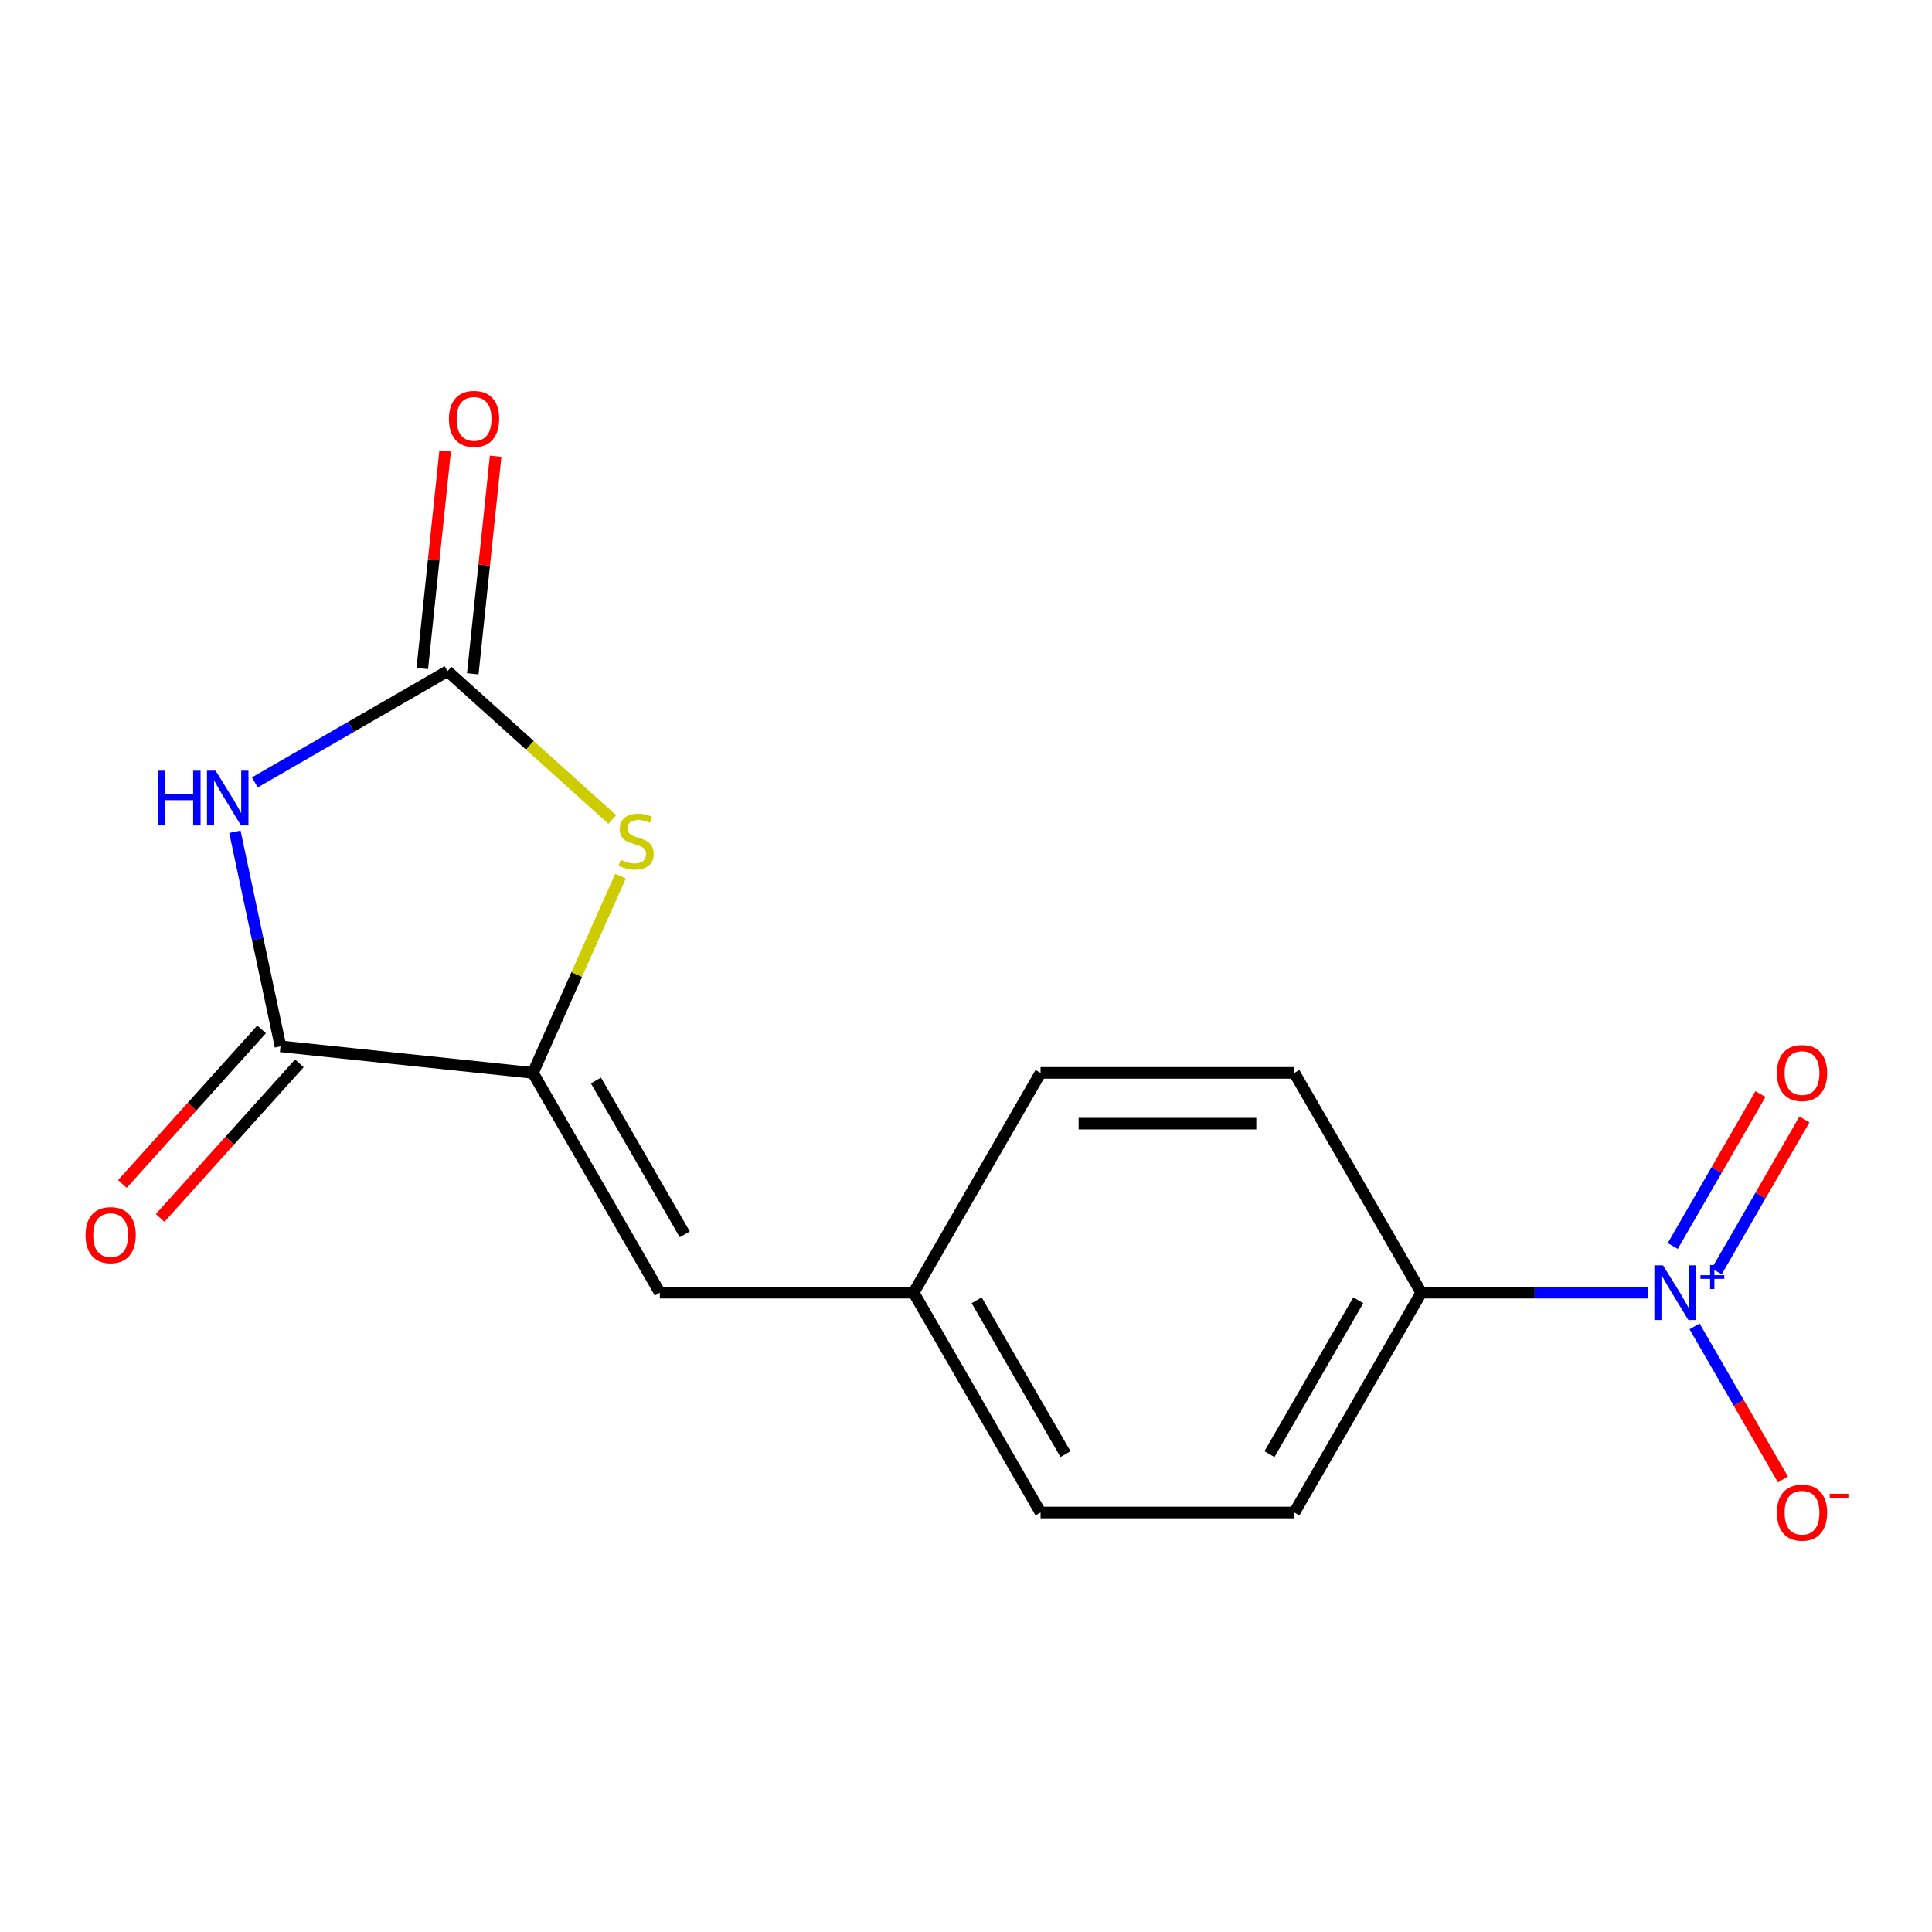 <?xml version='1.0' encoding='iso-8859-1'?>
<svg version='1.1' baseProfile='full'
              xmlns='http://www.w3.org/2000/svg'
                      xmlns:rdkit='http://www.rdkit.org/xml'
                      xmlns:xlink='http://www.w3.org/1999/xlink'
                  xml:space='preserve'
width='1000px' height='1000px' viewBox='0 0 1000 1000'>
<!-- END OF HEADER -->
<rect style='opacity:1.0;fill:#FFFFFF;stroke:none' width='1000' height='1000' x='0' y='0'> </rect>
<path class='bond-0' d='M 131.89,404.981 L 181.765,376.185' style='fill:none;fill-rule:evenodd;stroke:#0000FF;stroke-width:6px;stroke-linecap:butt;stroke-linejoin:miter;stroke-opacity:1' />
<path class='bond-0' d='M 181.765,376.185 L 231.641,347.39' style='fill:none;fill-rule:evenodd;stroke:#000000;stroke-width:6px;stroke-linecap:butt;stroke-linejoin:miter;stroke-opacity:1' />
<path class='bond-2' d='M 121.573,430.522 L 133.377,486.053' style='fill:none;fill-rule:evenodd;stroke:#0000FF;stroke-width:6px;stroke-linecap:butt;stroke-linejoin:miter;stroke-opacity:1' />
<path class='bond-2' d='M 133.377,486.053 L 145.18,541.584' style='fill:none;fill-rule:evenodd;stroke:#000000;stroke-width:6px;stroke-linecap:butt;stroke-linejoin:miter;stroke-opacity:1' />
<path class='bond-4' d='M 231.641,347.39 L 274.275,385.777' style='fill:none;fill-rule:evenodd;stroke:#000000;stroke-width:6px;stroke-linecap:butt;stroke-linejoin:miter;stroke-opacity:1' />
<path class='bond-4' d='M 274.275,385.777 L 316.908,424.165' style='fill:none;fill-rule:evenodd;stroke:#CCCC00;stroke-width:6px;stroke-linecap:butt;stroke-linejoin:miter;stroke-opacity:1' />
<path class='bond-9' d='M 244.707,348.763 L 250.625,292.457' style='fill:none;fill-rule:evenodd;stroke:#000000;stroke-width:6px;stroke-linecap:butt;stroke-linejoin:miter;stroke-opacity:1' />
<path class='bond-9' d='M 250.625,292.457 L 256.543,236.15' style='fill:none;fill-rule:evenodd;stroke:#FF0000;stroke-width:6px;stroke-linecap:butt;stroke-linejoin:miter;stroke-opacity:1' />
<path class='bond-9' d='M 218.575,346.016 L 224.493,289.71' style='fill:none;fill-rule:evenodd;stroke:#000000;stroke-width:6px;stroke-linecap:butt;stroke-linejoin:miter;stroke-opacity:1' />
<path class='bond-9' d='M 224.493,289.71 L 230.411,233.404' style='fill:none;fill-rule:evenodd;stroke:#FF0000;stroke-width:6px;stroke-linecap:butt;stroke-linejoin:miter;stroke-opacity:1' />
<path class='bond-1' d='M 275.837,555.316 L 145.18,541.584' style='fill:none;fill-rule:evenodd;stroke:#000000;stroke-width:6px;stroke-linecap:butt;stroke-linejoin:miter;stroke-opacity:1' />
<path class='bond-5' d='M 275.837,555.316 L 341.526,669.092' style='fill:none;fill-rule:evenodd;stroke:#000000;stroke-width:6px;stroke-linecap:butt;stroke-linejoin:miter;stroke-opacity:1' />
<path class='bond-5' d='M 308.446,559.245 L 354.427,638.888' style='fill:none;fill-rule:evenodd;stroke:#000000;stroke-width:6px;stroke-linecap:butt;stroke-linejoin:miter;stroke-opacity:1' />
<path class='bond-16' d='M 275.837,555.316 L 298.511,504.389' style='fill:none;fill-rule:evenodd;stroke:#000000;stroke-width:6px;stroke-linecap:butt;stroke-linejoin:miter;stroke-opacity:1' />
<path class='bond-16' d='M 298.511,504.389 L 321.186,453.462' style='fill:none;fill-rule:evenodd;stroke:#CCCC00;stroke-width:6px;stroke-linecap:butt;stroke-linejoin:miter;stroke-opacity:1' />
<path class='bond-10' d='M 135.417,532.793 L 99.389,572.807' style='fill:none;fill-rule:evenodd;stroke:#000000;stroke-width:6px;stroke-linecap:butt;stroke-linejoin:miter;stroke-opacity:1' />
<path class='bond-10' d='M 99.389,572.807 L 63.36,612.82' style='fill:none;fill-rule:evenodd;stroke:#FF0000;stroke-width:6px;stroke-linecap:butt;stroke-linejoin:miter;stroke-opacity:1' />
<path class='bond-10' d='M 154.943,550.375 L 118.915,590.388' style='fill:none;fill-rule:evenodd;stroke:#000000;stroke-width:6px;stroke-linecap:butt;stroke-linejoin:miter;stroke-opacity:1' />
<path class='bond-10' d='M 118.915,590.388 L 82.886,630.402' style='fill:none;fill-rule:evenodd;stroke:#FF0000;stroke-width:6px;stroke-linecap:butt;stroke-linejoin:miter;stroke-opacity:1' />
<path class='bond-3' d='M 853.008,669.092 L 794.332,669.092' style='fill:none;fill-rule:evenodd;stroke:#0000FF;stroke-width:6px;stroke-linecap:butt;stroke-linejoin:miter;stroke-opacity:1' />
<path class='bond-3' d='M 794.332,669.092 L 735.655,669.092' style='fill:none;fill-rule:evenodd;stroke:#000000;stroke-width:6px;stroke-linecap:butt;stroke-linejoin:miter;stroke-opacity:1' />
<path class='bond-7' d='M 877.104,686.536 L 899.975,726.151' style='fill:none;fill-rule:evenodd;stroke:#0000FF;stroke-width:6px;stroke-linecap:butt;stroke-linejoin:miter;stroke-opacity:1' />
<path class='bond-7' d='M 899.975,726.151 L 922.847,765.766' style='fill:none;fill-rule:evenodd;stroke:#FF0000;stroke-width:6px;stroke-linecap:butt;stroke-linejoin:miter;stroke-opacity:1' />
<path class='bond-8' d='M 888.567,658.067 L 911.27,618.745' style='fill:none;fill-rule:evenodd;stroke:#0000FF;stroke-width:6px;stroke-linecap:butt;stroke-linejoin:miter;stroke-opacity:1' />
<path class='bond-8' d='M 911.27,618.745 L 933.973,579.422' style='fill:none;fill-rule:evenodd;stroke:#FF0000;stroke-width:6px;stroke-linecap:butt;stroke-linejoin:miter;stroke-opacity:1' />
<path class='bond-8' d='M 865.812,644.93 L 888.515,605.607' style='fill:none;fill-rule:evenodd;stroke:#0000FF;stroke-width:6px;stroke-linecap:butt;stroke-linejoin:miter;stroke-opacity:1' />
<path class='bond-8' d='M 888.515,605.607 L 911.218,566.284' style='fill:none;fill-rule:evenodd;stroke:#FF0000;stroke-width:6px;stroke-linecap:butt;stroke-linejoin:miter;stroke-opacity:1' />
<path class='bond-11' d='M 341.526,669.092 L 472.902,669.092' style='fill:none;fill-rule:evenodd;stroke:#000000;stroke-width:6px;stroke-linecap:butt;stroke-linejoin:miter;stroke-opacity:1' />
<path class='bond-6' d='M 735.655,669.092 L 669.967,782.867' style='fill:none;fill-rule:evenodd;stroke:#000000;stroke-width:6px;stroke-linecap:butt;stroke-linejoin:miter;stroke-opacity:1' />
<path class='bond-6' d='M 703.047,673.02 L 657.065,752.663' style='fill:none;fill-rule:evenodd;stroke:#000000;stroke-width:6px;stroke-linecap:butt;stroke-linejoin:miter;stroke-opacity:1' />
<path class='bond-17' d='M 735.655,669.092 L 669.967,555.316' style='fill:none;fill-rule:evenodd;stroke:#000000;stroke-width:6px;stroke-linecap:butt;stroke-linejoin:miter;stroke-opacity:1' />
<path class='bond-14' d='M 472.902,669.092 L 538.59,555.316' style='fill:none;fill-rule:evenodd;stroke:#000000;stroke-width:6px;stroke-linecap:butt;stroke-linejoin:miter;stroke-opacity:1' />
<path class='bond-15' d='M 472.902,669.092 L 538.59,782.867' style='fill:none;fill-rule:evenodd;stroke:#000000;stroke-width:6px;stroke-linecap:butt;stroke-linejoin:miter;stroke-opacity:1' />
<path class='bond-15' d='M 505.51,673.02 L 551.492,752.663' style='fill:none;fill-rule:evenodd;stroke:#000000;stroke-width:6px;stroke-linecap:butt;stroke-linejoin:miter;stroke-opacity:1' />
<path class='bond-12' d='M 669.967,782.867 L 538.59,782.867' style='fill:none;fill-rule:evenodd;stroke:#000000;stroke-width:6px;stroke-linecap:butt;stroke-linejoin:miter;stroke-opacity:1' />
<path class='bond-13' d='M 669.967,555.316 L 538.59,555.316' style='fill:none;fill-rule:evenodd;stroke:#000000;stroke-width:6px;stroke-linecap:butt;stroke-linejoin:miter;stroke-opacity:1' />
<path class='bond-13' d='M 650.261,581.592 L 558.297,581.592' style='fill:none;fill-rule:evenodd;stroke:#000000;stroke-width:6px;stroke-linecap:butt;stroke-linejoin:miter;stroke-opacity:1' />
<path  class='atom-0' d='M 81.645 398.918
L 85.486 398.918
L 85.486 410.958
L 99.966 410.958
L 99.966 398.918
L 103.806 398.918
L 103.806 427.238
L 99.966 427.238
L 99.966 414.158
L 85.486 414.158
L 85.486 427.238
L 81.645 427.238
L 81.645 398.918
' fill='#0000FF'/>
<path  class='atom-0' d='M 111.606 398.918
L 120.886 413.918
Q 121.806 415.398, 123.286 418.078
Q 124.766 420.758, 124.846 420.918
L 124.846 398.918
L 128.606 398.918
L 128.606 427.238
L 124.726 427.238
L 114.766 410.838
Q 113.606 408.918, 112.366 406.718
Q 111.166 404.518, 110.806 403.838
L 110.806 427.238
L 107.126 427.238
L 107.126 398.918
L 111.606 398.918
' fill='#0000FF'/>
<path  class='atom-4' d='M 860.772 654.932
L 870.052 669.932
Q 870.972 671.412, 872.452 674.092
Q 873.932 676.772, 874.012 676.932
L 874.012 654.932
L 877.772 654.932
L 877.772 683.252
L 873.892 683.252
L 863.932 666.852
Q 862.772 664.932, 861.532 662.732
Q 860.332 660.532, 859.972 659.852
L 859.972 683.252
L 856.292 683.252
L 856.292 654.932
L 860.772 654.932
' fill='#0000FF'/>
<path  class='atom-4' d='M 880.148 660.037
L 885.138 660.037
L 885.138 654.783
L 887.355 654.783
L 887.355 660.037
L 892.477 660.037
L 892.477 661.937
L 887.355 661.937
L 887.355 667.217
L 885.138 667.217
L 885.138 661.937
L 880.148 661.937
L 880.148 660.037
' fill='#0000FF'/>
<path  class='atom-5' d='M 321.273 445.018
Q 321.593 445.138, 322.913 445.698
Q 324.233 446.258, 325.673 446.618
Q 327.153 446.938, 328.593 446.938
Q 331.273 446.938, 332.833 445.658
Q 334.393 444.338, 334.393 442.058
Q 334.393 440.498, 333.593 439.538
Q 332.833 438.578, 331.633 438.058
Q 330.433 437.538, 328.433 436.938
Q 325.913 436.178, 324.393 435.458
Q 322.913 434.738, 321.833 433.218
Q 320.793 431.698, 320.793 429.138
Q 320.793 425.578, 323.193 423.378
Q 325.633 421.178, 330.433 421.178
Q 333.713 421.178, 337.433 422.738
L 336.513 425.818
Q 333.113 424.418, 330.553 424.418
Q 327.793 424.418, 326.273 425.578
Q 324.753 426.698, 324.793 428.658
Q 324.793 430.178, 325.553 431.098
Q 326.353 432.018, 327.473 432.538
Q 328.633 433.058, 330.553 433.658
Q 333.113 434.458, 334.633 435.258
Q 336.153 436.058, 337.233 437.698
Q 338.353 439.298, 338.353 442.058
Q 338.353 445.978, 335.713 448.098
Q 333.113 450.178, 328.753 450.178
Q 326.233 450.178, 324.313 449.618
Q 322.433 449.098, 320.193 448.178
L 321.273 445.018
' fill='#CCCC00'/>
<path  class='atom-8' d='M 919.72 782.947
Q 919.72 776.147, 923.08 772.347
Q 926.44 768.547, 932.72 768.547
Q 939 768.547, 942.36 772.347
Q 945.72 776.147, 945.72 782.947
Q 945.72 789.827, 942.32 793.747
Q 938.92 797.627, 932.72 797.627
Q 926.48 797.627, 923.08 793.747
Q 919.72 789.867, 919.72 782.947
M 932.72 794.427
Q 937.04 794.427, 939.36 791.547
Q 941.72 788.627, 941.72 782.947
Q 941.72 777.387, 939.36 774.587
Q 937.04 771.747, 932.72 771.747
Q 928.4 771.747, 926.04 774.547
Q 923.72 777.347, 923.72 782.947
Q 923.72 788.667, 926.04 791.547
Q 928.4 794.427, 932.72 794.427
' fill='#FF0000'/>
<path  class='atom-8' d='M 947.04 773.17
L 956.729 773.17
L 956.729 775.282
L 947.04 775.282
L 947.04 773.17
' fill='#FF0000'/>
<path  class='atom-9' d='M 919.72 555.396
Q 919.72 548.596, 923.08 544.796
Q 926.44 540.996, 932.72 540.996
Q 939 540.996, 942.36 544.796
Q 945.72 548.596, 945.72 555.396
Q 945.72 562.276, 942.32 566.196
Q 938.92 570.076, 932.72 570.076
Q 926.48 570.076, 923.08 566.196
Q 919.72 562.316, 919.72 555.396
M 932.72 566.876
Q 937.04 566.876, 939.36 563.996
Q 941.72 561.076, 941.72 555.396
Q 941.72 549.836, 939.36 547.036
Q 937.04 544.196, 932.72 544.196
Q 928.4 544.196, 926.04 546.996
Q 923.72 549.796, 923.72 555.396
Q 923.72 561.116, 926.04 563.996
Q 928.4 566.876, 932.72 566.876
' fill='#FF0000'/>
<path  class='atom-10' d='M 232.374 216.813
Q 232.374 210.013, 235.734 206.213
Q 239.094 202.413, 245.374 202.413
Q 251.654 202.413, 255.014 206.213
Q 258.374 210.013, 258.374 216.813
Q 258.374 223.693, 254.974 227.613
Q 251.574 231.493, 245.374 231.493
Q 239.134 231.493, 235.734 227.613
Q 232.374 223.733, 232.374 216.813
M 245.374 228.293
Q 249.694 228.293, 252.014 225.413
Q 254.374 222.493, 254.374 216.813
Q 254.374 211.253, 252.014 208.453
Q 249.694 205.613, 245.374 205.613
Q 241.054 205.613, 238.694 208.413
Q 236.374 211.213, 236.374 216.813
Q 236.374 222.533, 238.694 225.413
Q 241.054 228.293, 245.374 228.293
' fill='#FF0000'/>
<path  class='atom-11' d='M 44.272 639.296
Q 44.272 632.496, 47.632 628.696
Q 50.992 624.896, 57.272 624.896
Q 63.552 624.896, 66.912 628.696
Q 70.272 632.496, 70.272 639.296
Q 70.272 646.176, 66.872 650.096
Q 63.472 653.976, 57.272 653.976
Q 51.032 653.976, 47.632 650.096
Q 44.272 646.216, 44.272 639.296
M 57.272 650.776
Q 61.592 650.776, 63.912 647.896
Q 66.272 644.976, 66.272 639.296
Q 66.272 633.736, 63.912 630.936
Q 61.592 628.096, 57.272 628.096
Q 52.952 628.096, 50.592 630.896
Q 48.272 633.696, 48.272 639.296
Q 48.272 645.016, 50.592 647.896
Q 52.952 650.776, 57.272 650.776
' fill='#FF0000'/>
</svg>
